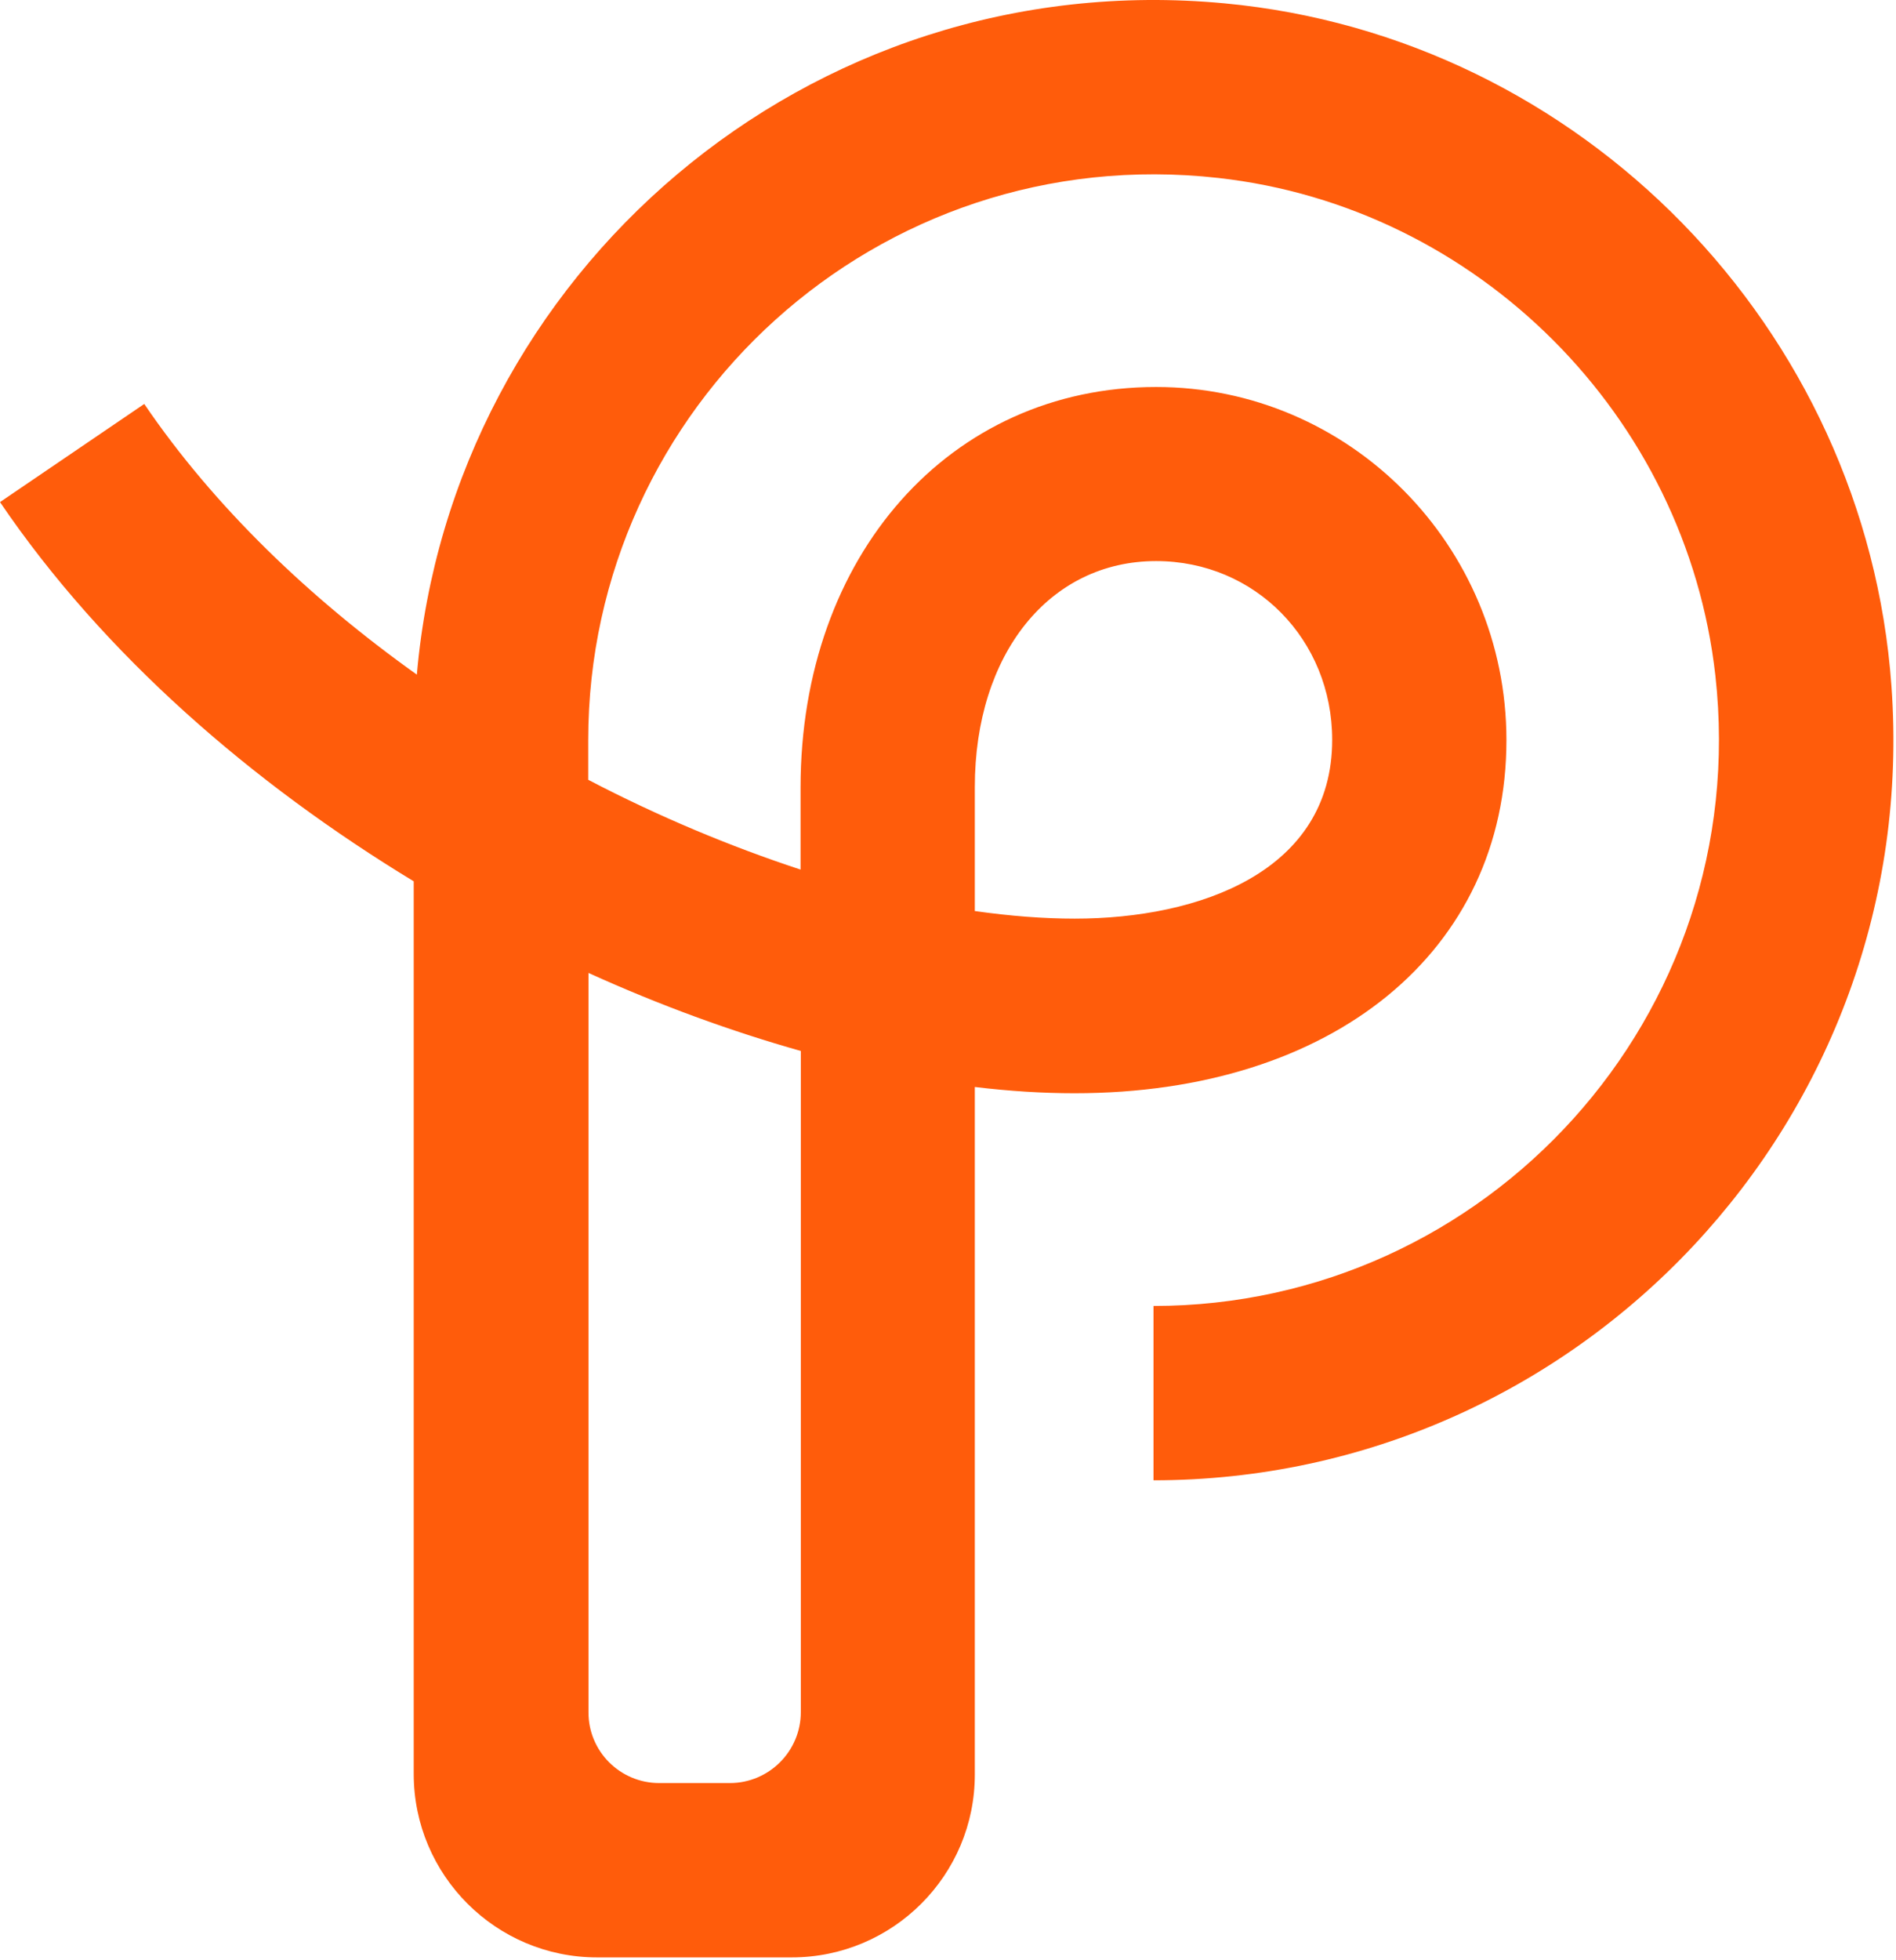 <?xml version="1.0" encoding="UTF-8" standalone="no"?>
<!-- Created with Inkscape (http://www.inkscape.org/) -->

<svg
   width="192.613mm"
   height="199.016mm"
   viewBox="0 0 192.613 199.016"
   version="1.1"
   id="svg5"
   inkscape:version="1.1.2 (b8e25be833, 2022-02-05)"
   sodipodi:docname="aaa.svg"
   xmlns:inkscape="http://www.inkscape.org/namespaces/inkscape"
   xmlns:sodipodi="http://sodipodi.sourceforge.net/DTD/sodipodi-0.dtd"
   xmlns="http://www.w3.org/2000/svg"
   xmlns:svg="http://www.w3.org/2000/svg">
  <sodipodi:namedview
     id="namedview7"
     pagecolor="#ffffff"
     bordercolor="#666666"
     borderopacity="1.0"
     inkscape:pageshadow="2"
     inkscape:pageopacity="0.0"
     inkscape:pagecheckerboard="0"
     inkscape:document-units="mm"
     showgrid="false"
     inkscape:zoom="0.45291836"
     inkscape:cx="453.72415"
     inkscape:cy="677.82635"
     inkscape:window-width="1920"
     inkscape:window-height="1017"
     inkscape:window-x="-8"
     inkscape:window-y="-8"
     inkscape:window-maximized="1"
     inkscape:current-layer="layer1" />
  <defs
     id="defs2">
    <style
       id="style824">.cls-1{fill:#fff;fill-rule:evenodd;}</style>
  </defs>
  <g
     inkscape:label="Layer 1"
     inkscape:groupmode="layer"
     id="layer1"
     transform="translate(46.576,5.749)">
    <g
       id="g973"
       transform="matrix(0.265,0,0,0.265,-46.576,-5.755)"
       style="fill:#ff5c0b;fill-opacity:1">
	<path
   class="st0"
   d="m 373.8,349.1 c 13.4,1.9 26.2,2.9 38.2,2.9 47.7,0 98.7,-18 98.7,-68.5 0,-38.4 -29.6,-68.5 -67.5,-68.5 -40.9,0 -69.5,35.6 -69.5,86.6 v 47.5 z M 252.7,683.2 h 27.1 c 15,0 27.2,-12.2 27.2,-27.2 V 402.7 c -26.6,-7.5 -54.1,-17.5 -81.4,-29.9 V 656 c -0.1,15 12.1,27.2 27.1,27.2 m 50.8,66.8 h -74.6 c -38.8,0 -70.3,-31.5 -70.3,-70.3 v -342 C 96.8,300.2 39.8,251 0,192.4 l 55.3,-37.6 c 26.8,39.4 63.5,74.5 104.5,103.7 C 173.2,105.1 309.5,-13.7 469.4,1.3 606.2,14.1 715.3,125.8 725.1,262.9 737,428.5 605.5,567.2 442.2,567.2 v -66.8 c 127.7,0 229.9,-111 215.4,-241.5 C 646.5,159.4 566.5,79.3 467,68.2 336.4,53.6 225.5,155.9 225.5,283.6 v 15.2 c 27,14.1 54.6,25.6 81.4,34.4 v -31.4 c 0,-88.9 57.3,-153.5 136.3,-153.5 74.1,0 134.3,60.7 134.3,135.3 0,80.9 -66.5,135.3 -165.6,135.3 -12.1,0 -24.9,-0.8 -38.2,-2.4 v 263.3 c 0.1,38.7 -31.4,70.2 -70.2,70.2"
   id="path967"
   style="fill:#ff5c0b;fill-opacity:1" />

	
	
</g>
  </g>
  <style
     type="text/css"
     id="style965">
	.st0{fill:#FF5C0B;}
</style>
</svg>
